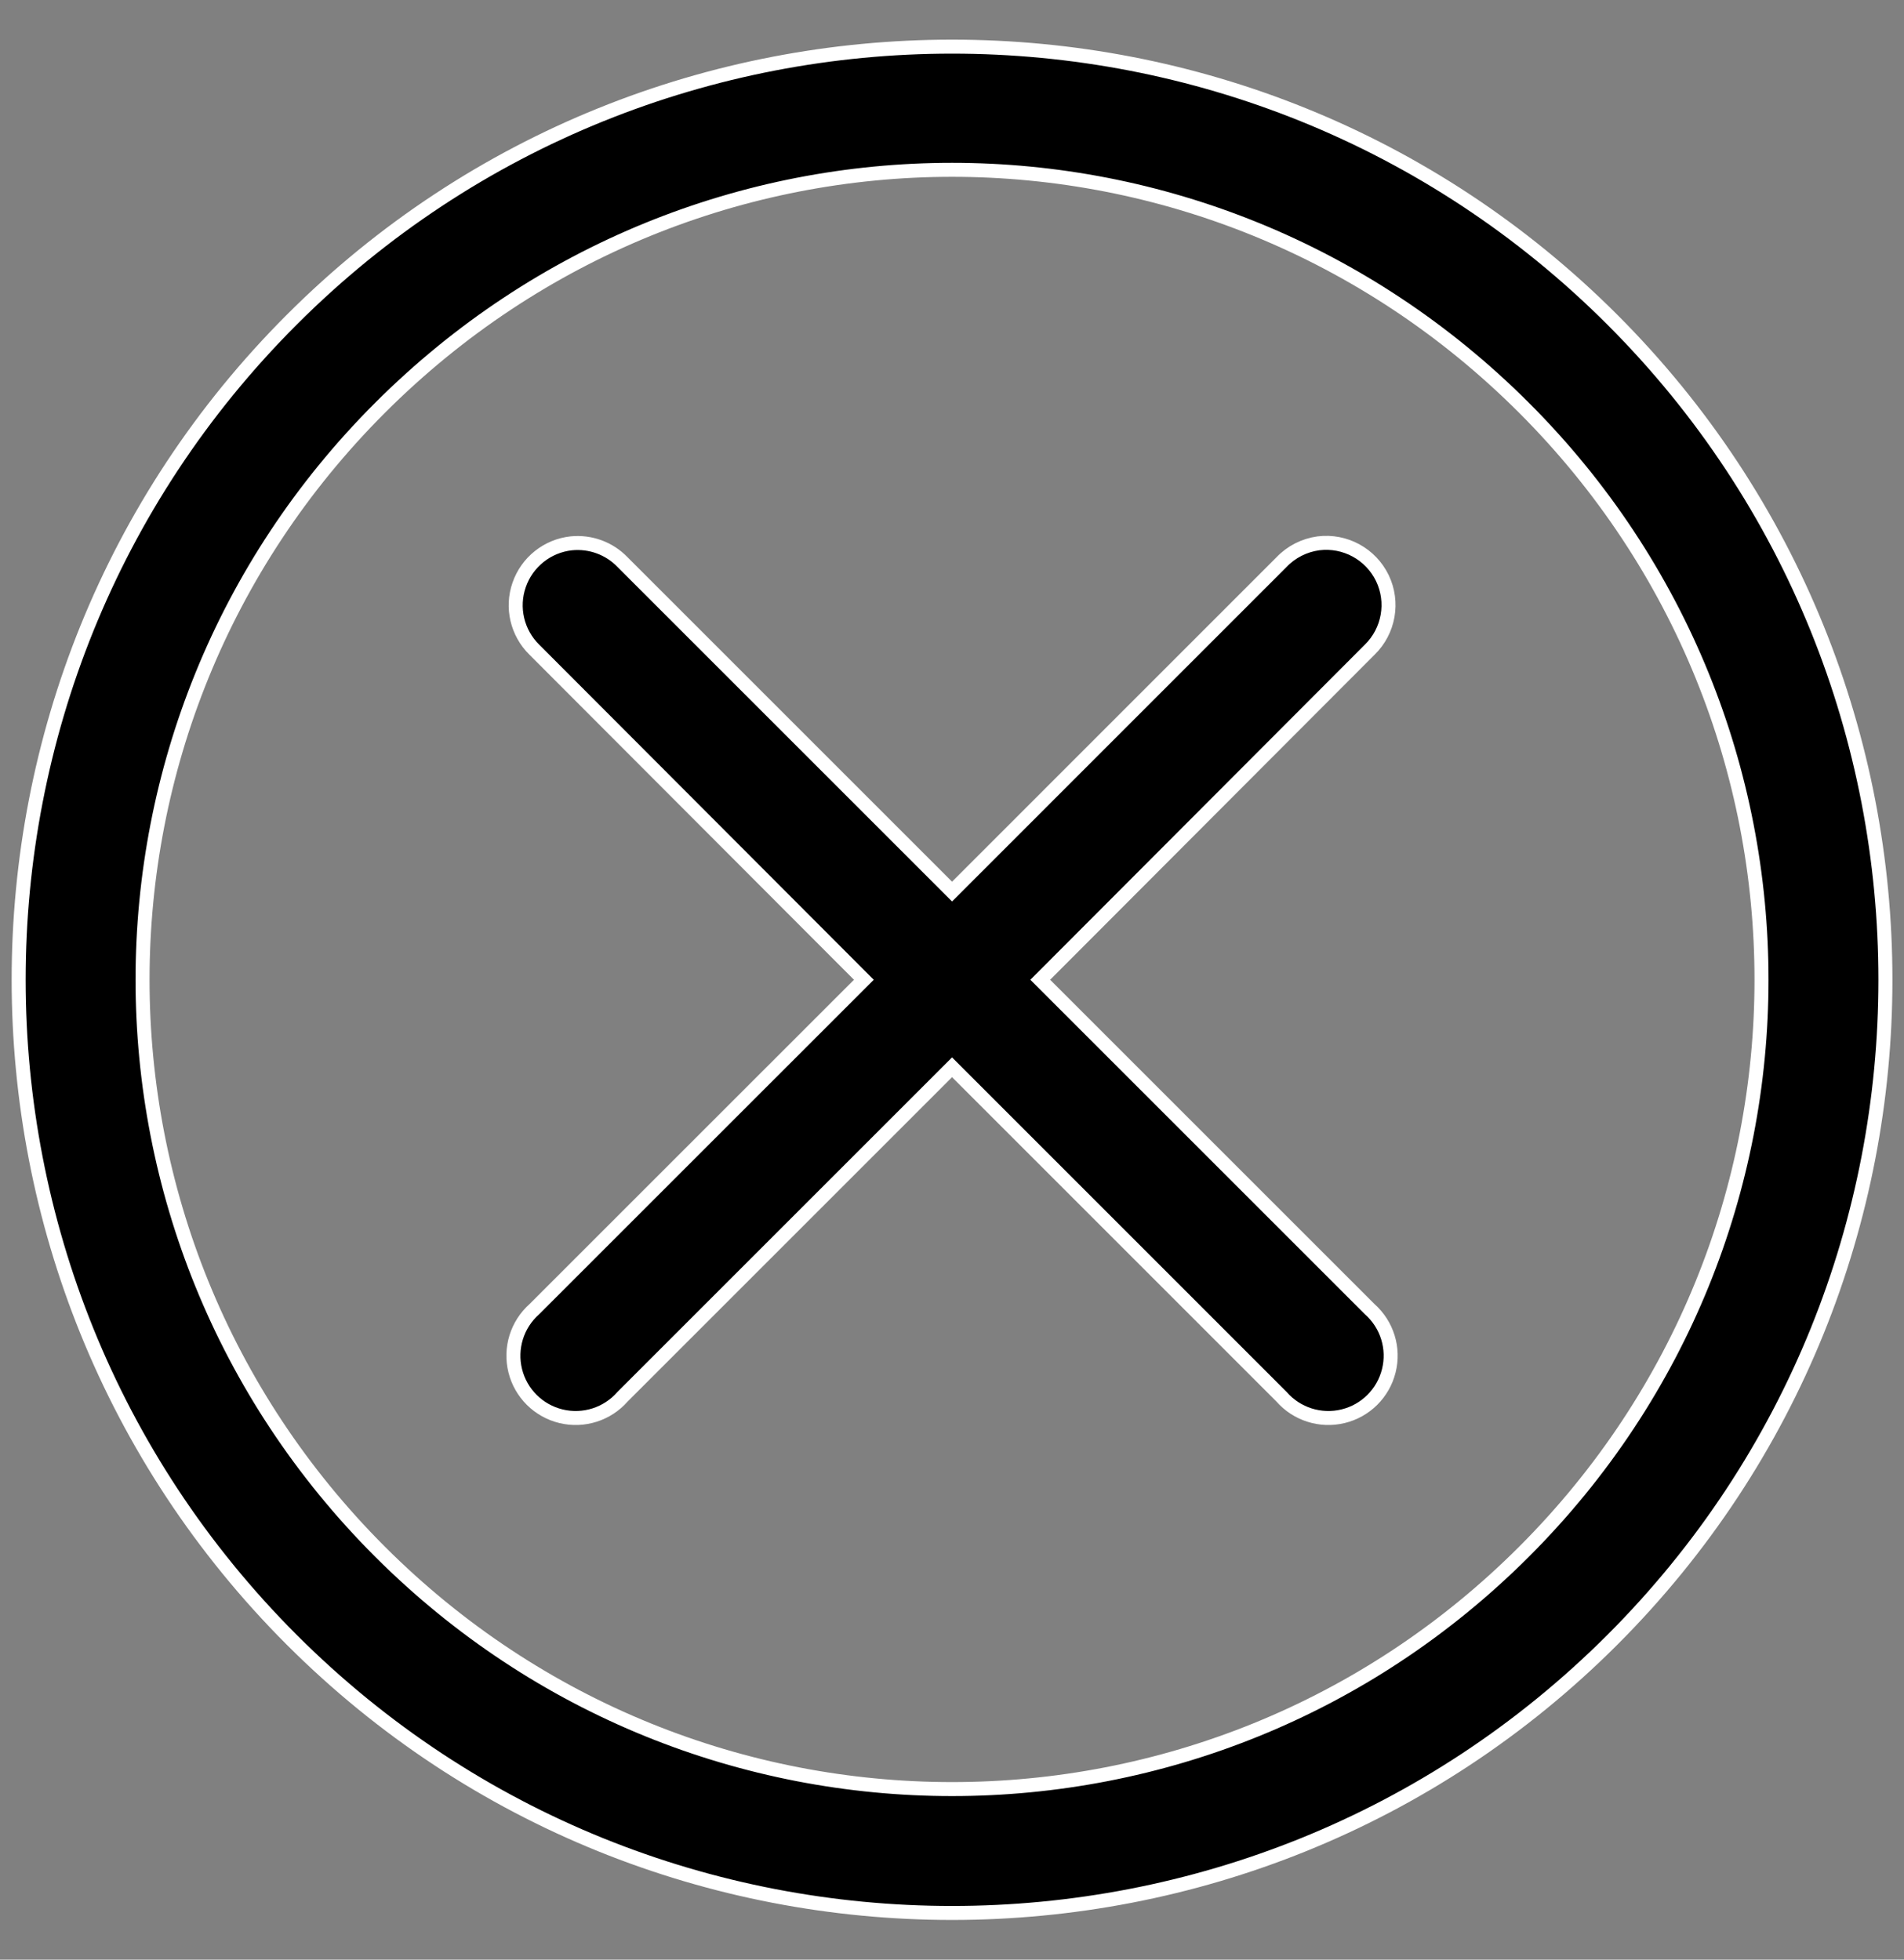 <?xml version="1.0" encoding="UTF-8"?>
<svg width="34px" height="35px" viewBox="0 0 34 35" version="1.1" xmlns="http://www.w3.org/2000/svg" xmlns:xlink="http://www.w3.org/1999/xlink">
    <rect x="0" y="0" width="34" height="35" fill="#808080" stroke="none"/>
    <title>4141DD42-56DA-42EE-9D56-4F3F34D61E6E</title>
    <g id="Institutional" stroke="none" stroke-width="1" fill="none" fill-rule="evenodd">
        <g id="Client-services---Desktop" transform="translate(-703, -739)" fill="#000000" fill-rule="nonzero" stroke="#FFFFFF" stroke-width="0.25">
            <g id="Group-2" transform="translate(155, 374)">
                <g id="service-card-copy-7" transform="translate(390, 323)">
                    <g id="service-icon/faq" transform="translate(152.5, 37)">
                        <g id="noun_cancel_385701" transform="translate(5.833, 5.833)">
                            <path d="M16.668,0 C12.397,0 8.129,1.624 4.878,4.876 C-1.626,11.379 -1.626,21.952 4.878,28.456 C11.381,34.959 21.954,34.959 28.458,28.456 C34.961,21.952 34.961,11.379 28.458,4.876 C25.206,1.624 20.939,0 16.668,0 Z M16.668,2.2 C20.364,2.2 24.056,3.624 26.882,6.451 C32.536,12.105 32.536,21.227 26.882,26.881 C21.229,32.534 12.107,32.534 6.453,26.881 C0.799,21.227 0.799,12.105 6.453,6.451 C9.28,3.624 12.971,2.2 16.668,2.2 Z M9.869,8.871 C9.442,8.917 9.079,9.206 8.938,9.612 C8.796,10.018 8.902,10.47 9.209,10.771 L15.093,16.666 L9.209,22.549 C8.899,22.824 8.768,23.248 8.868,23.65 C8.968,24.052 9.283,24.365 9.686,24.462 C10.088,24.559 10.512,24.425 10.784,24.113 L16.668,18.229 L22.551,24.113 C22.823,24.425 23.247,24.559 23.649,24.462 C24.052,24.365 24.367,24.052 24.467,23.65 C24.568,23.248 24.436,22.824 24.126,22.549 L18.243,16.666 L24.126,10.771 C24.468,10.437 24.559,9.922 24.352,9.492 C24.144,9.062 23.685,8.812 23.211,8.871 C22.959,8.905 22.726,9.023 22.551,9.207 L16.668,15.091 L10.784,9.207 C10.547,8.96 10.21,8.837 9.869,8.871 Z" id="Shape"></path>
                        </g>
                    </g>
                </g>
            </g>
        </g>
    </g>
</svg>